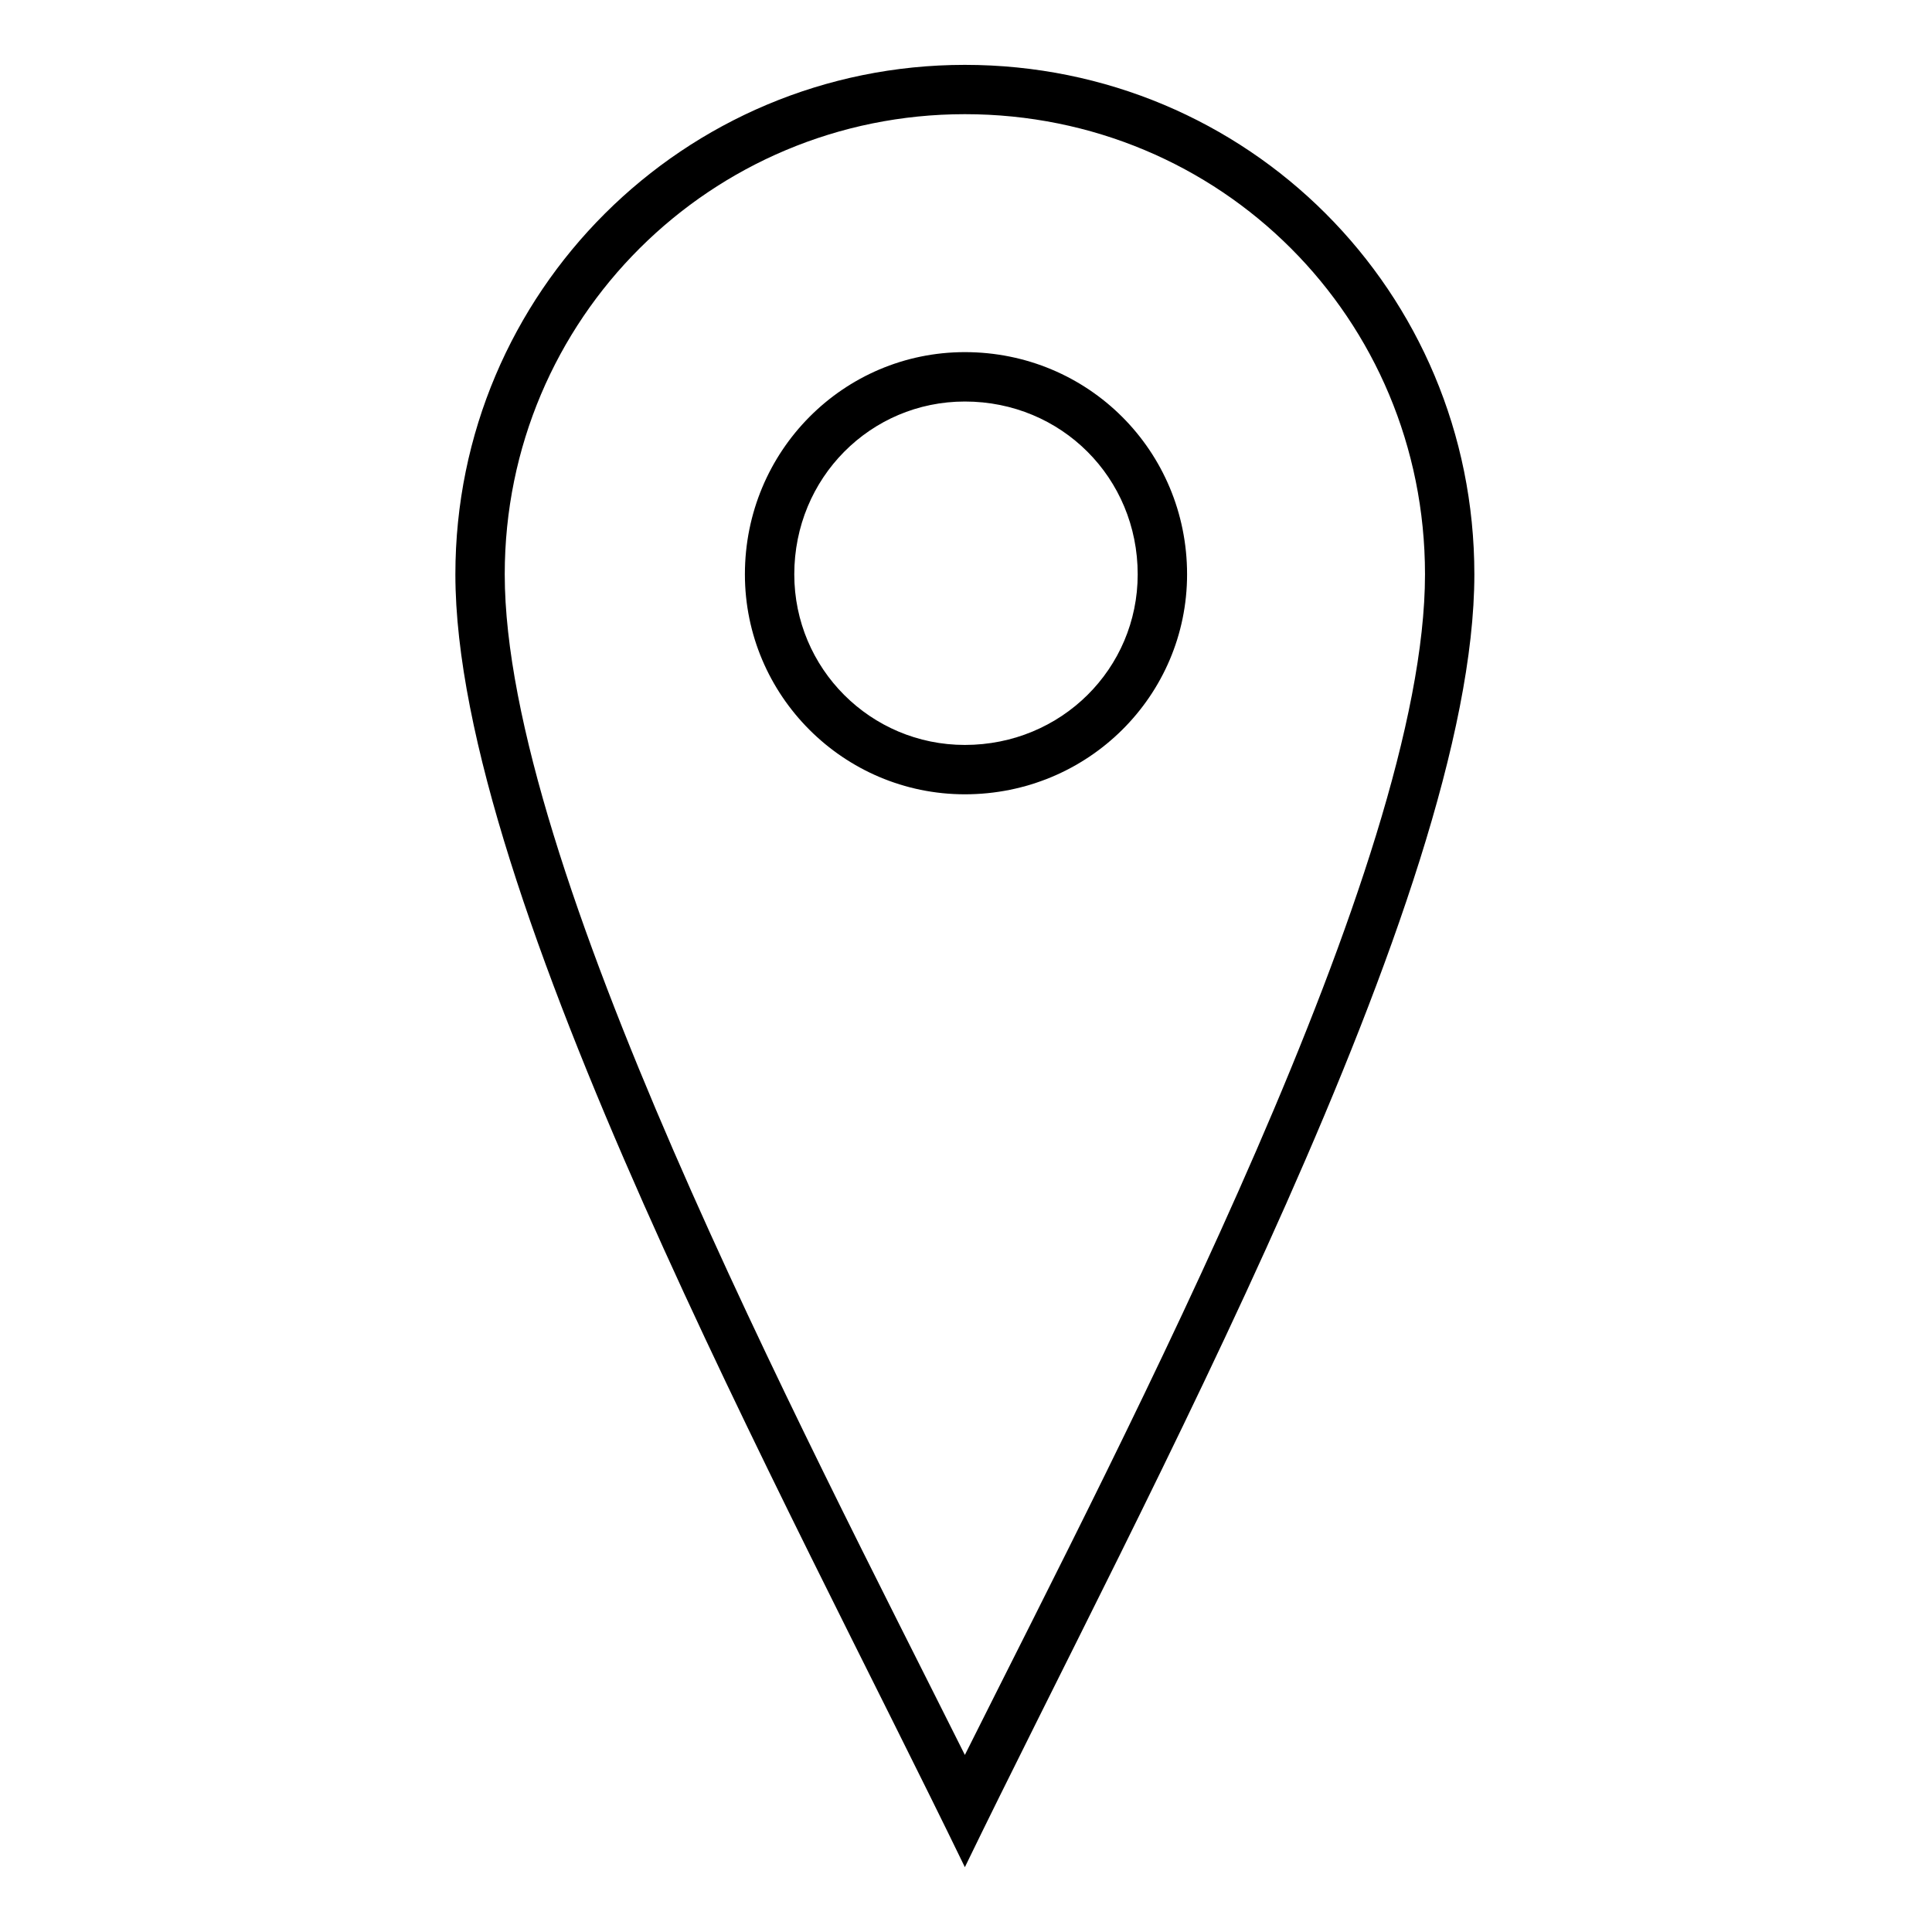 <?xml version="1.0" encoding="UTF-8"?>
<!-- The Best Svg Icon site in the world: iconSvg.co, Visit us! https://iconsvg.co -->
<svg fill="#000000" width="800px" height="800px" version="1.1" viewBox="144 144 512 512" xmlns="http://www.w3.org/2000/svg">
 <path d="m399.7 638.82c46.992-96.957 135.02-257.55 135.02-342.61 0-74.945-60.078-135.02-135.02-135.02-74.352 0-135.02 60.078-135.02 135.02 0 85.059 88.031 245.66 135.02 342.61zm0-29.742c43.422-86.844 121.94-236.14 121.94-312.88 0-67.809-54.129-121.94-121.94-121.94-67.215 0-121.94 54.129-121.94 121.94 0 76.73 78.516 226.03 121.94 312.88zm0-254.58c-32.121 0-58.293-26.172-58.293-58.293 0-32.715 26.172-58.887 58.293-58.887 32.715 0 58.887 26.172 58.887 58.887 0 32.121-26.172 58.293-58.887 58.293zm0-104.09c25.578 0 45.801 20.223 45.801 45.801 0 24.98-20.223 45.207-45.801 45.207-24.98 0-45.207-20.223-45.207-45.207 0-25.578 20.223-45.801 45.207-45.801z" fill-rule="evenodd"/>
</svg>